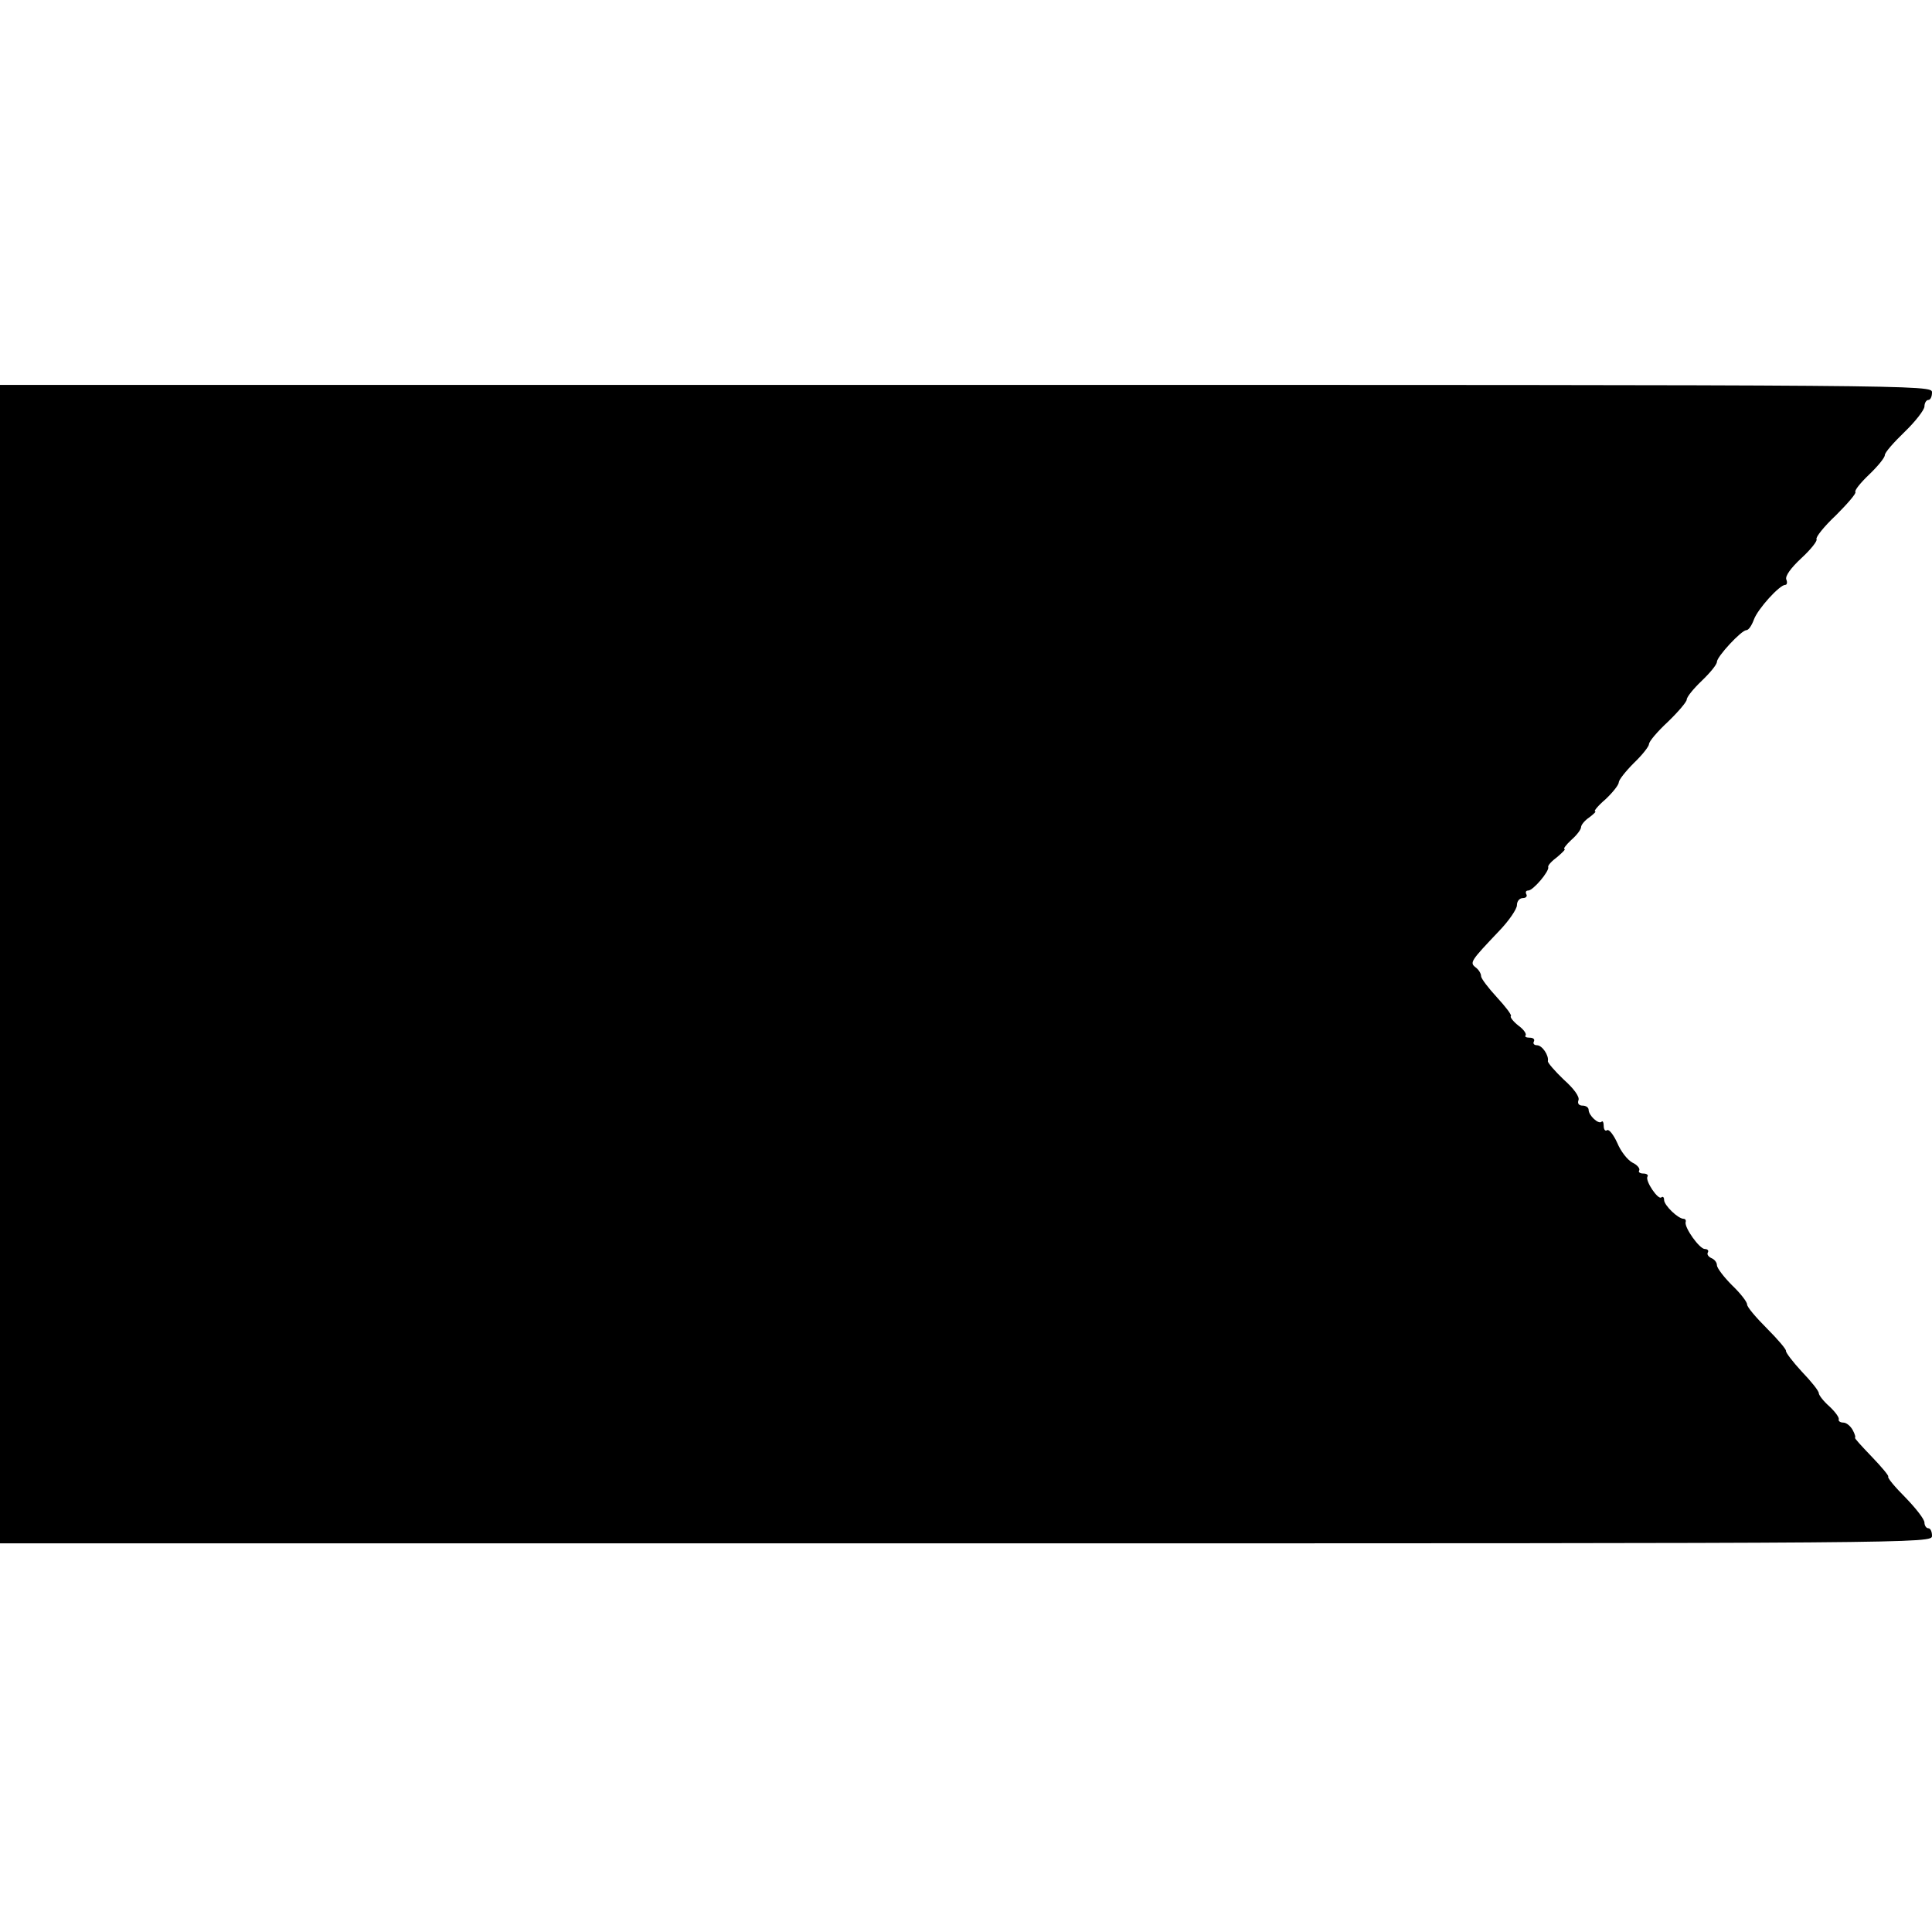 <?xml version="1.0" standalone="no"?>
<!DOCTYPE svg PUBLIC "-//W3C//DTD SVG 20010904//EN"
 "http://www.w3.org/TR/2001/REC-SVG-20010904/DTD/svg10.dtd">
<svg version="1.0" xmlns="http://www.w3.org/2000/svg"
 width="512pt" height="512pt" viewBox="0 0 512 512"
 preserveAspectRatio="xMidYMid meet">
<g transform="translate(0,512) scale(0.1,-0.1)"
fill="#000000" stroke="none">
<path d="M0 2565 l0 -1535 2560 0 c2553 0 2560 0 2560 20 0 11 -4 20 -10 20
-5 0 -10 7 -10 15 0 9 -23 38 -50 66 -28 28 -49 53 -46 56 2 2 -18 26 -45 54
-26 27 -46 49 -43 49 2 0 0 9 -6 20 -6 11 -17 20 -25 20 -8 0 -14 4 -12 9 1 5
-10 20 -25 34 -16 14 -28 30 -28 35 0 6 -20 31 -45 57 -24 26 -43 51 -42 55 1
4 -22 31 -50 59 -29 29 -53 57 -53 64 0 7 -18 30 -40 51 -22 22 -40 46 -40 53
0 8 -7 16 -15 19 -8 4 -12 10 -9 15 3 5 -1 9 -8 9 -14 0 -54 56 -51 71 2 5 -1
9 -5 9 -15 0 -52 36 -52 50 0 7 -3 10 -7 7 -8 -9 -44 44 -37 55 3 4 -2 8 -11
8 -9 0 -14 4 -11 8 3 5 -5 15 -18 21 -13 7 -31 30 -40 52 -10 22 -22 37 -27
34 -5 -4 -9 2 -9 11 0 10 -3 15 -6 11 -8 -7 -34 17 -34 32 0 6 -7 11 -16 11
-10 0 -14 6 -11 14 4 9 -12 31 -39 55 -24 23 -43 45 -42 49 3 15 -15 42 -29
42 -8 0 -11 5 -8 10 3 6 -2 10 -11 10 -10 0 -14 3 -11 6 3 4 -5 16 -19 26 -14
11 -23 23 -20 25 3 3 -14 25 -37 50 -23 25 -42 50 -42 56 0 7 -6 17 -14 23
-17 13 -14 17 62 97 26 27 47 58 47 68 0 11 7 19 16 19 8 0 12 5 9 10 -3 6 -1
10 5 10 13 0 56 51 53 62 -2 4 9 16 24 27 14 12 23 21 19 21 -4 0 4 11 18 24
15 13 26 28 26 34 0 6 10 18 22 26 12 9 19 16 15 16 -4 0 8 15 28 32 19 18 35
38 35 45 0 6 18 29 40 51 22 21 40 44 40 50 0 7 22 33 50 59 27 26 50 53 50
59 0 7 18 29 40 50 22 21 40 43 40 50 0 14 65 84 78 84 6 0 14 12 20 28 10 28
68 92 83 92 5 0 6 7 3 14 -4 9 12 31 40 57 25 23 43 46 40 50 -3 5 20 34 52
64 31 31 54 58 51 61 -3 4 13 24 36 46 23 22 42 45 42 52 0 7 24 34 53 62 28
27 52 58 52 67 0 9 5 17 10 17 6 0 10 9 10 20 0 20 -7 20 -2560 20 l-2560 0 0
-1535z"/>
</g>
</svg>

